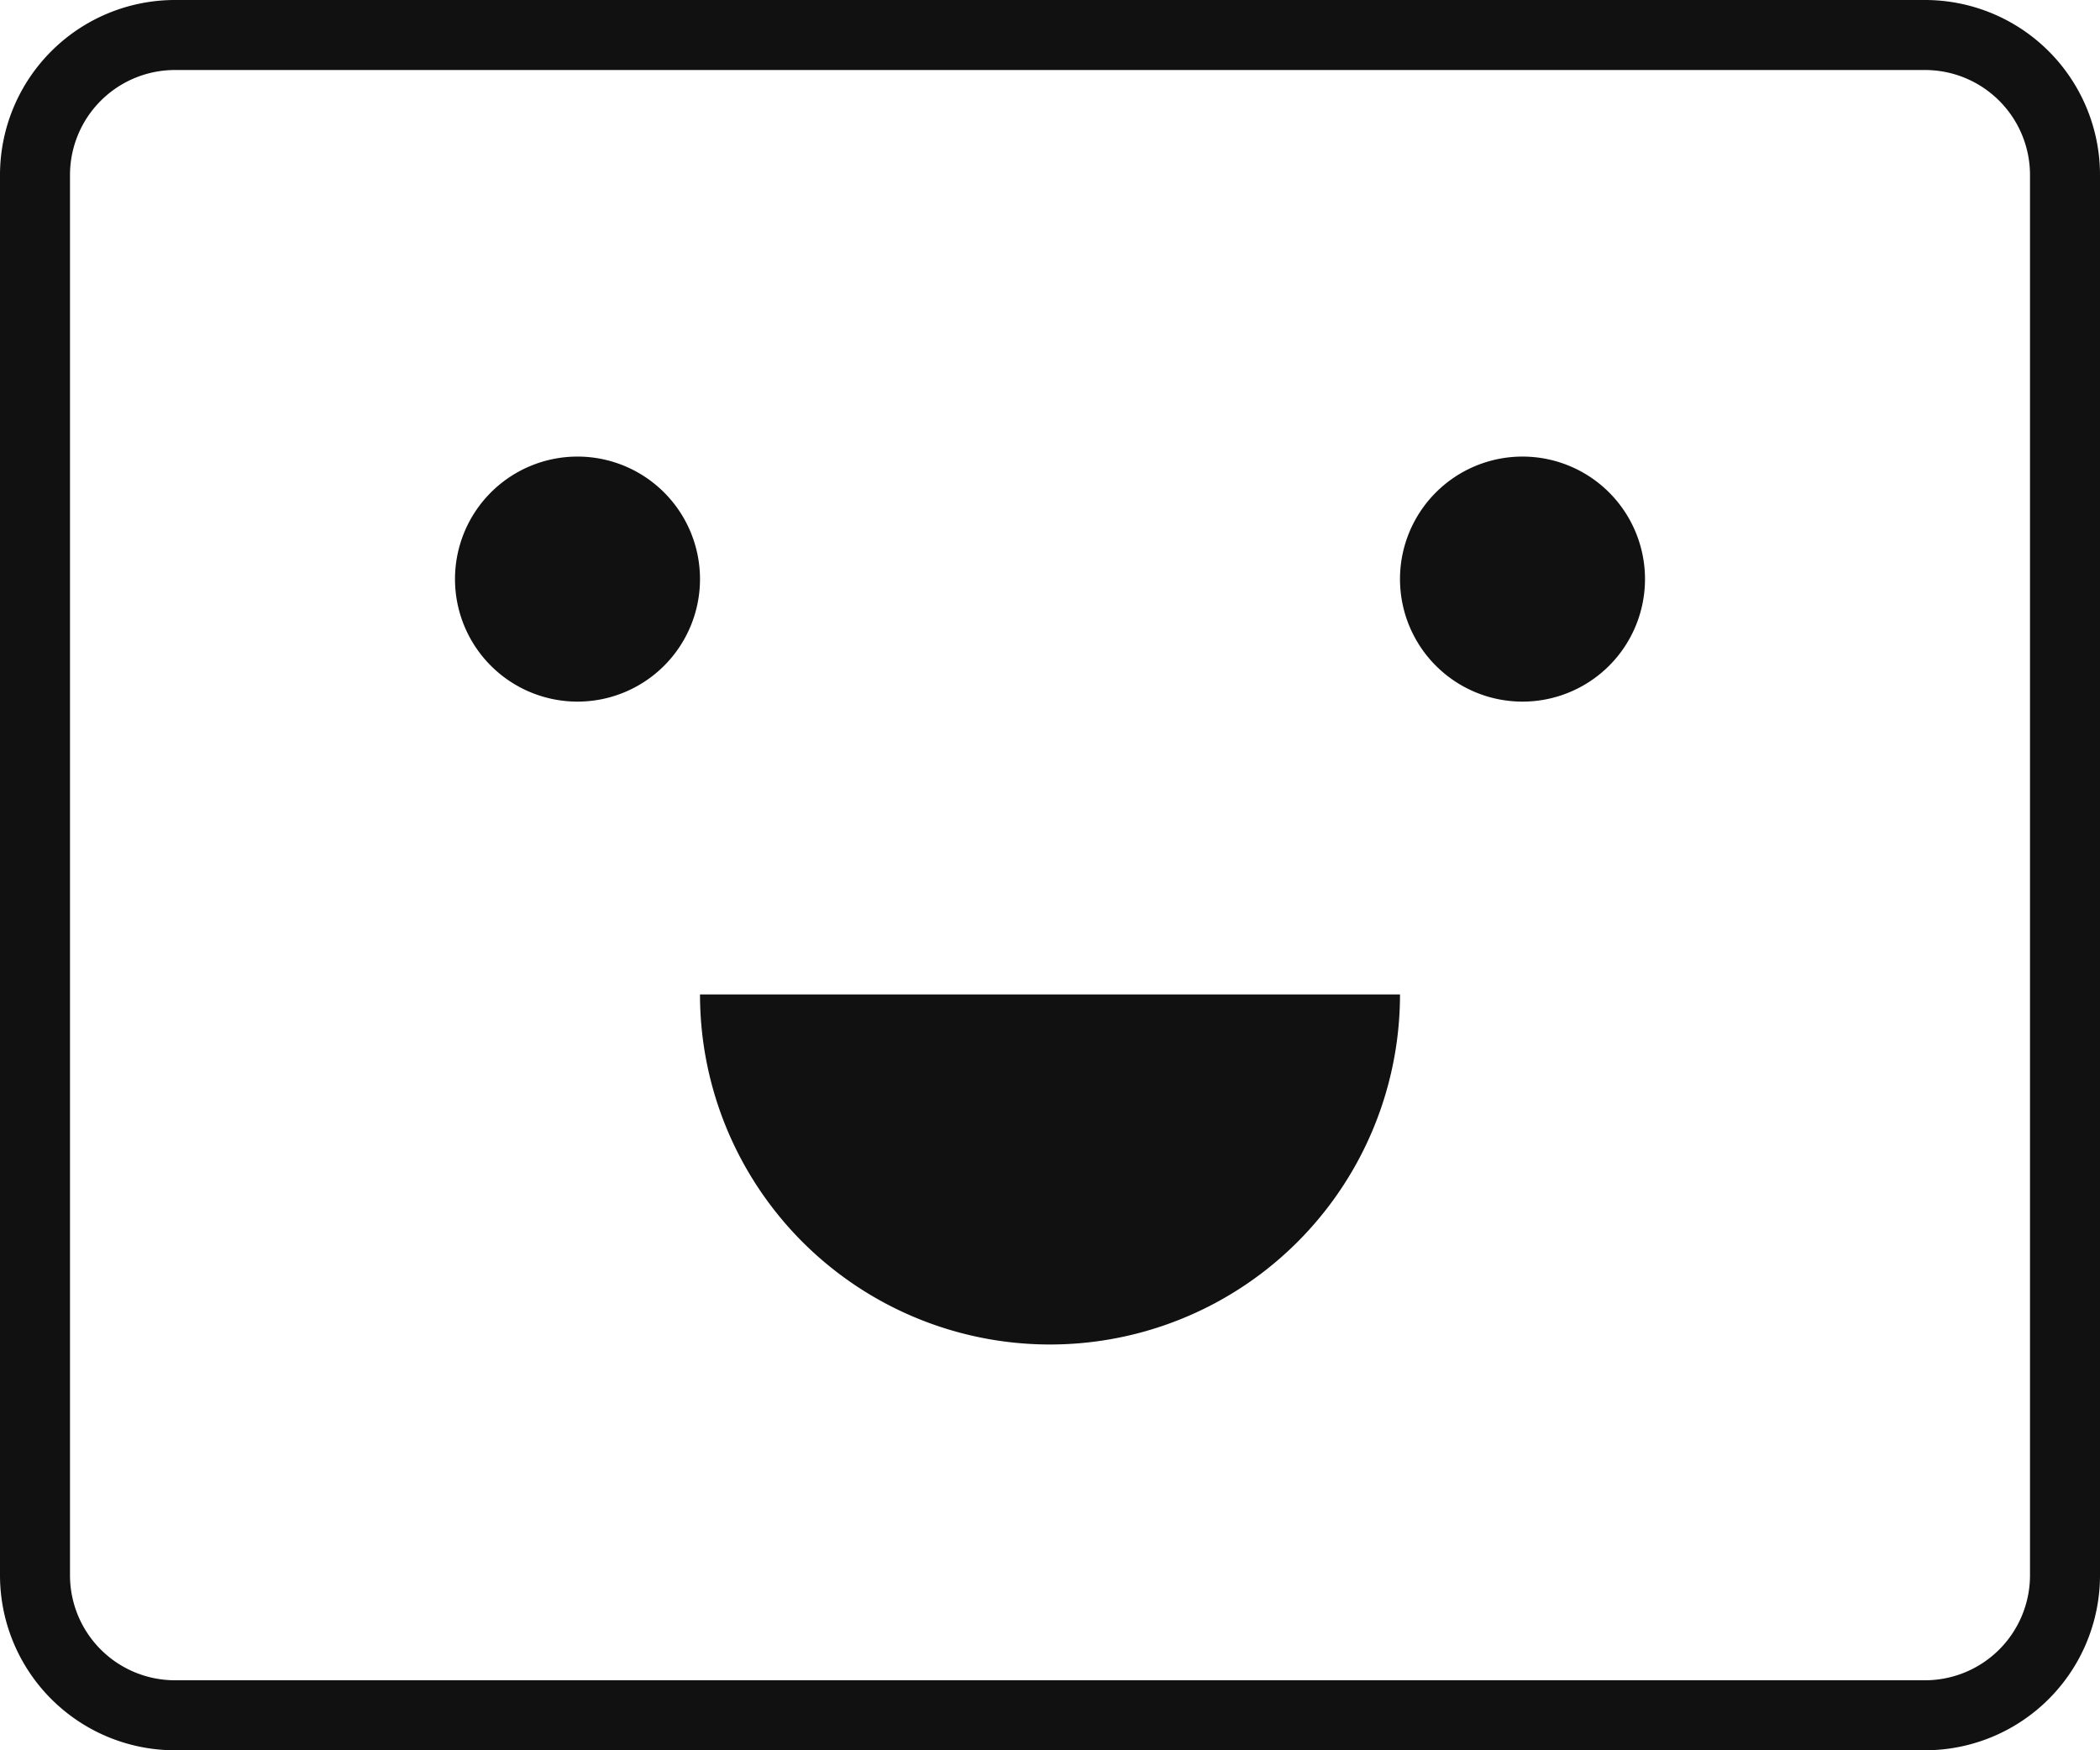 <svg xmlns="http://www.w3.org/2000/svg" xmlns:xlink="http://www.w3.org/1999/xlink" width="60" height="50" viewBox="0 0 60 50"><defs><clipPath id="a"><rect width="60" height="50" fill="#111"/></clipPath></defs><g clip-path="url(#a)"><path d="M55,0H5A5,5,0,0,0,0,5V45a5,5,0,0,0,5,5H55a5,5,0,0,0,5-5V5a5,5,0,0,0-5-5m3,45a3,3,0,0,1-3,3H5a3,3,0,0,1-3-3V5A3,3,0,0,1,5,2H55a3,3,0,0,1,3,3Z" fill="#111"/><path d="M16.5,13.043a3.5,3.5,0,1,0,3.5,3.5,3.5,3.5,0,0,0-3.5-3.5" fill="#111"/><path d="M43.5,13.043a3.5,3.5,0,1,0,3.5,3.5,3.5,3.5,0,0,0-3.5-3.5" fill="#111"/><path d="M30,38.408a10,10,0,0,0,10-10H20a10,10,0,0,0,10,10" fill="#111"/></g></svg>